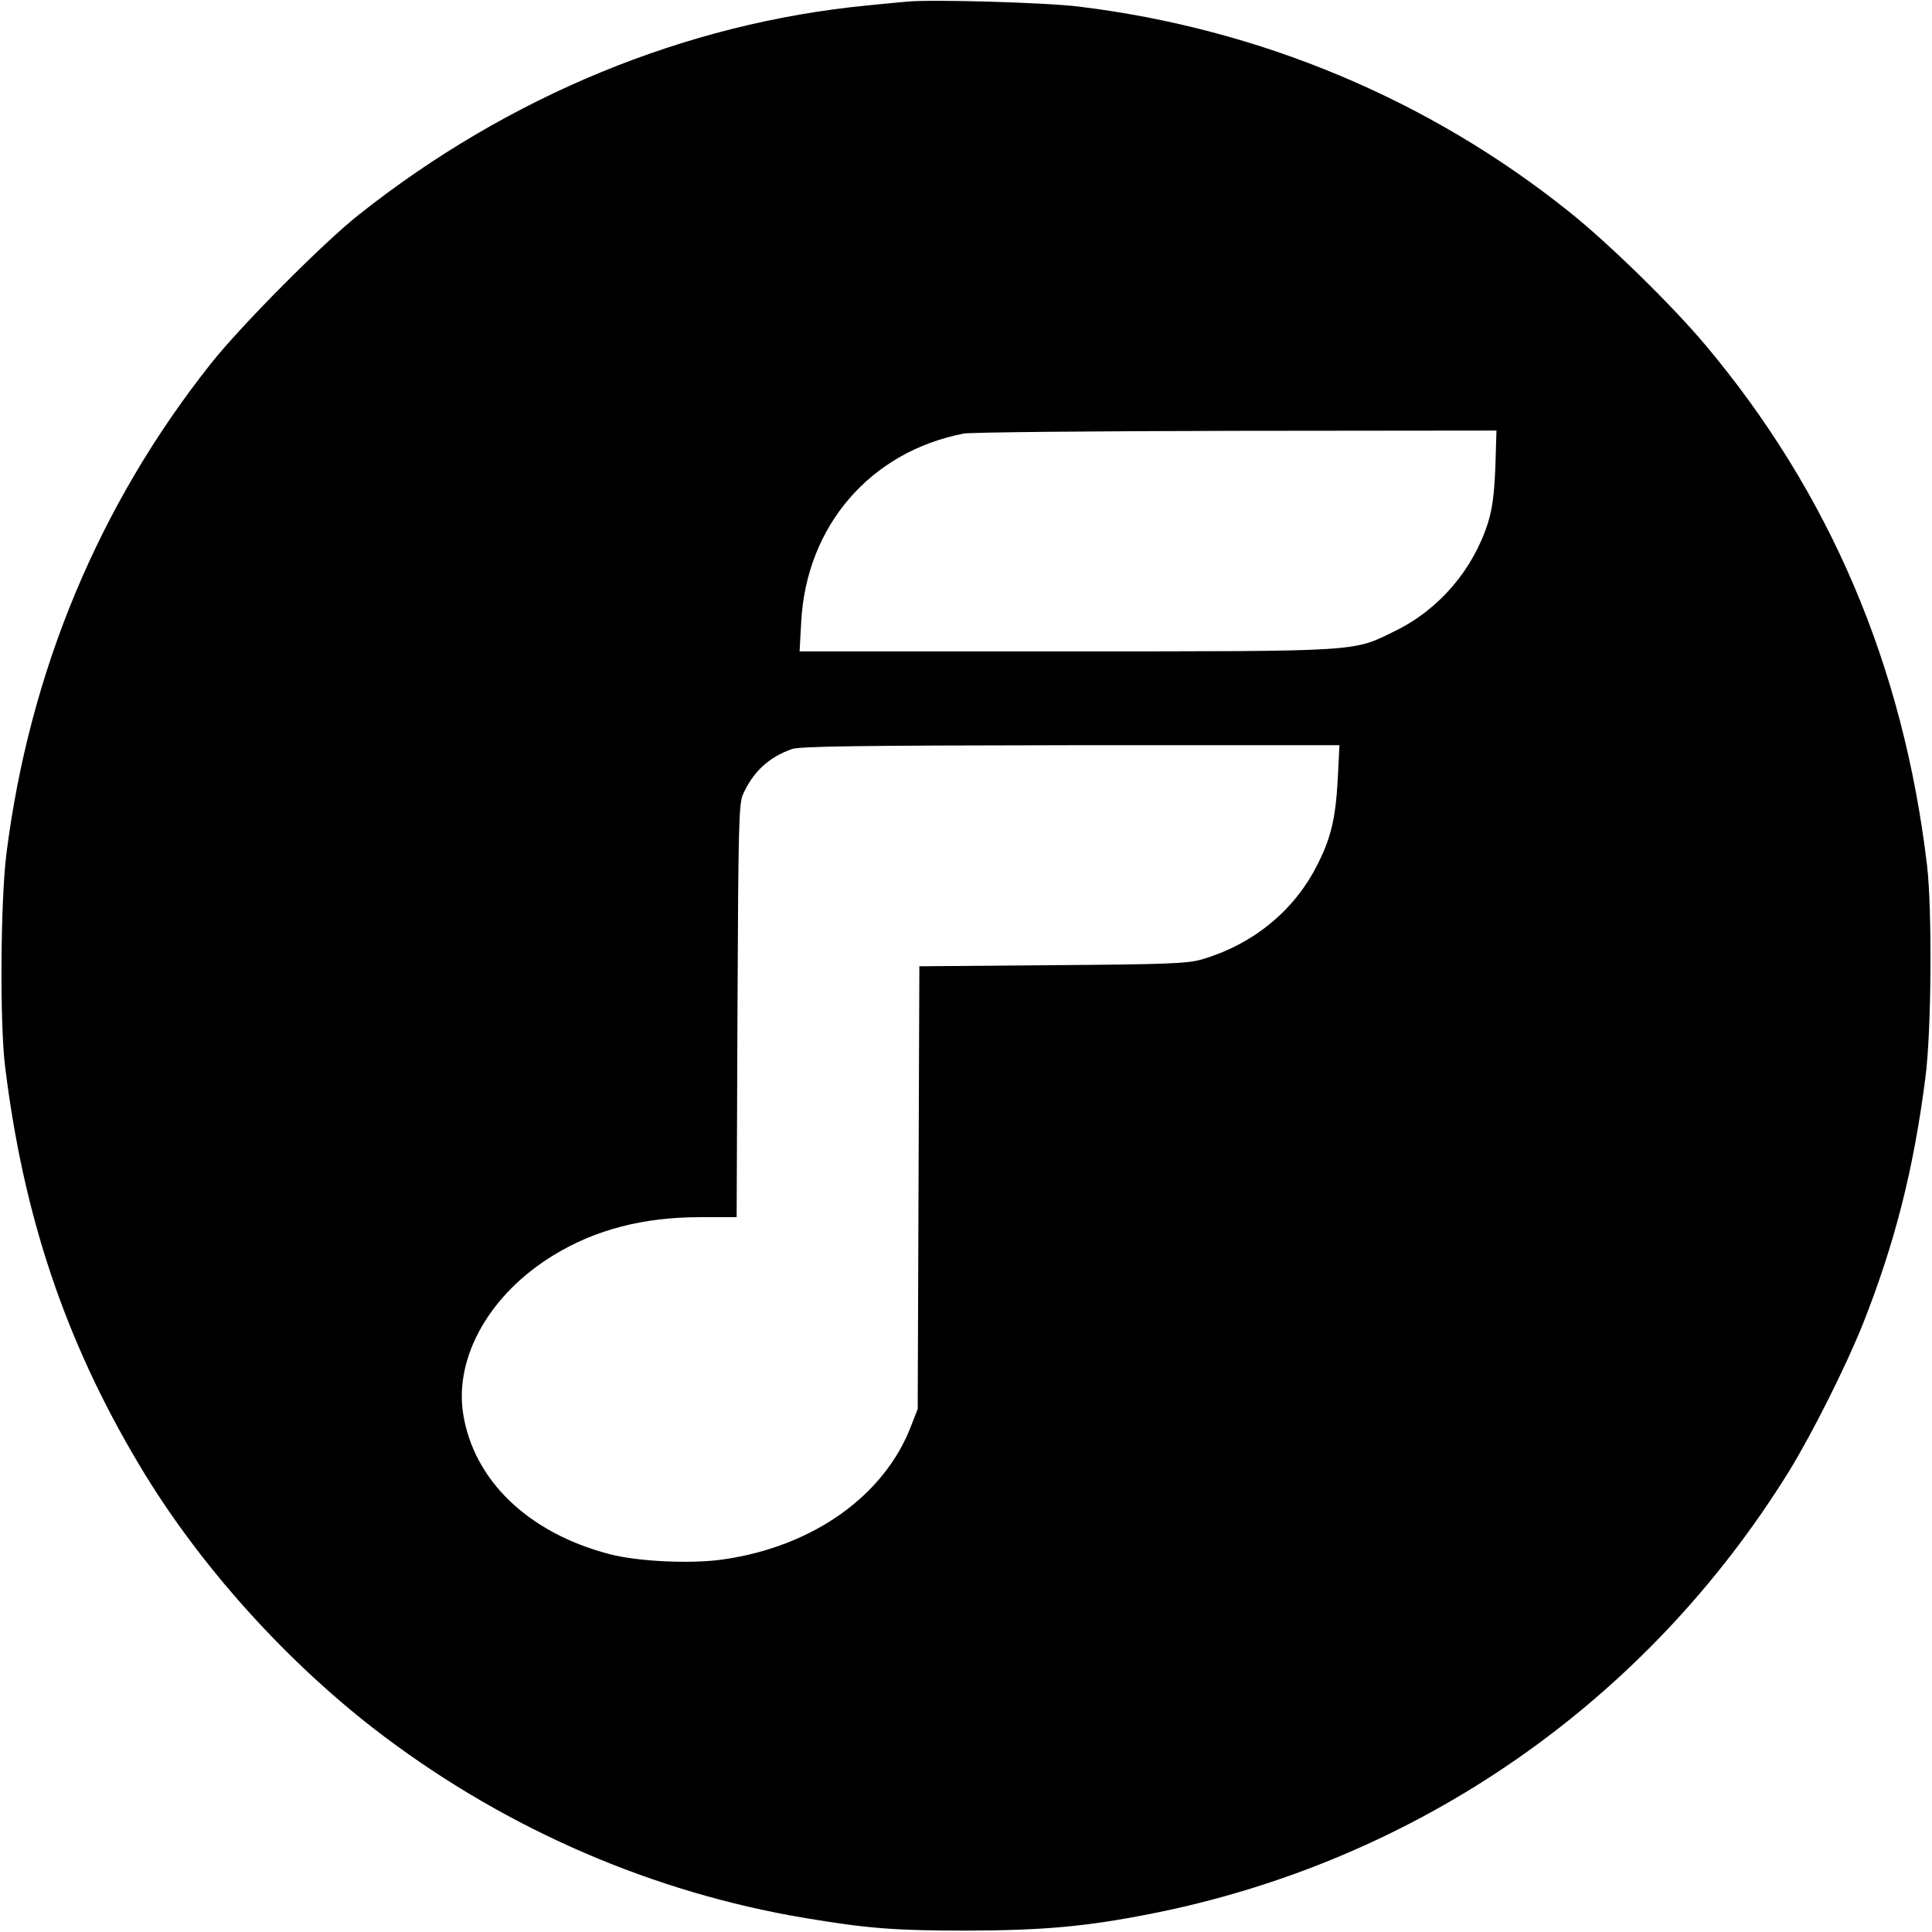 <?xml version="1.0" standalone="no"?>
<!DOCTYPE svg PUBLIC "-//W3C//DTD SVG 20010904//EN"
 "http://www.w3.org/TR/2001/REC-SVG-20010904/DTD/svg10.dtd">
<svg version="1.0" xmlns="http://www.w3.org/2000/svg"
 width="700pt" height="700pt" viewBox="0 0 700 700"
 preserveAspectRatio="xMidYMid meet">
<g transform="translate(0,700) scale(0.1,-0.1)"
fill="#000000" stroke="none">
<path d="M3285 6994 c-22 -2 -87 -8 -145 -14 -656 -64 -1298 -328 -1840 -758
-128 -101 -426 -401 -534 -537 -406 -511 -659 -1115 -743 -1780 -21 -172 -24
-606 -5 -765 66 -544 218 -997 485 -1445 217 -366 544 -728 892 -989 449 -337
972 -563 1520 -655 226 -38 326 -46 590 -46 280 1 431 15 665 61 966 191 1795
767 2313 1605 84 137 205 378 267 533 115 291 183 556 226 891 22 164 25 609
6 770 -86 723 -352 1348 -803 1885 -121 144 -350 368 -494 483 -507 406 -1120
663 -1775 743 -118 15 -538 27 -625 18z m2133 -1686 c-4 -100 -11 -151 -27
-203 -54 -169 -176 -312 -334 -390 -157 -77 -111 -75 -1196 -75 l-964 0 6 108
c19 347 250 615 588 681 24 5 469 9 988 10 l943 1 -4 -132z m-571 -1130 c-8
-146 -25 -217 -78 -319 -84 -162 -231 -281 -414 -335 -53 -15 -117 -18 -542
-21 l-482 -4 -3 -802 -3 -802 -23 -59 c-96 -254 -355 -439 -681 -486 -115 -17
-313 -8 -416 20 -292 77 -489 267 -527 508 -32 207 98 435 329 575 151 92 324
137 530 137 l132 0 3 748 c3 678 5 750 20 784 37 82 93 134 177 164 28 10 240
13 1010 14 l974 0 -6 -122z"/>
</g>
</svg>
